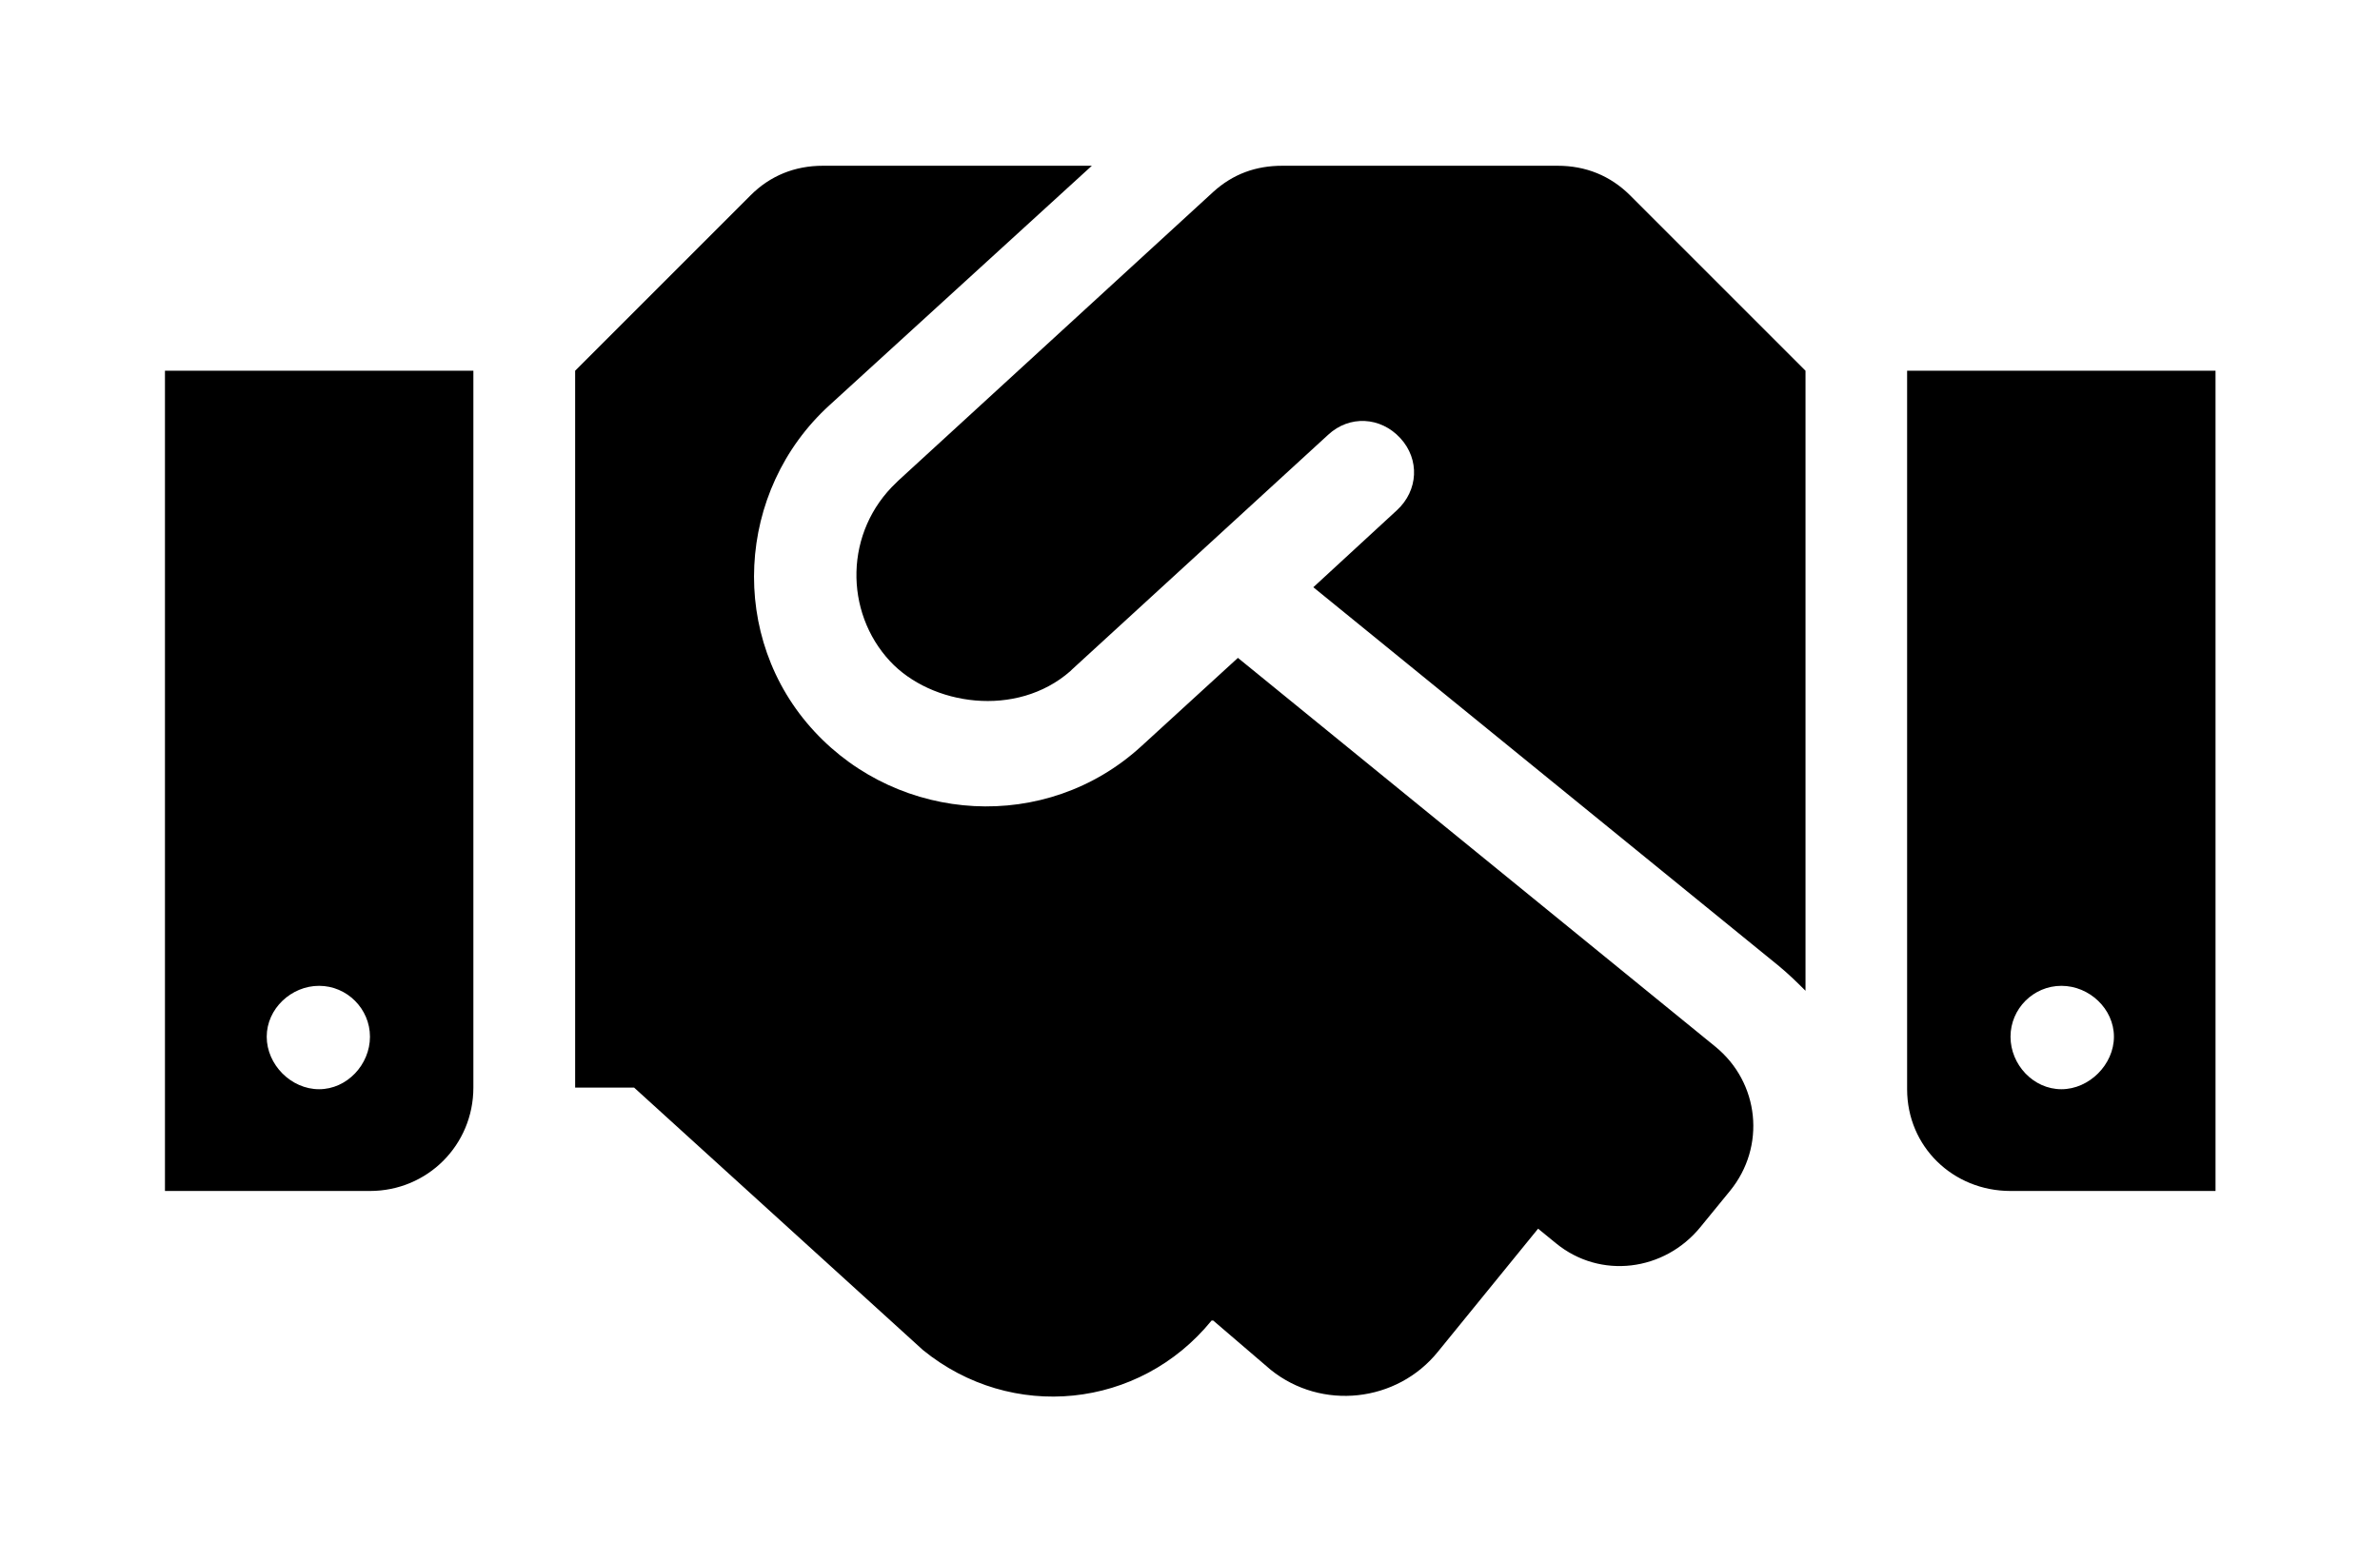 <?xml version='1.0' encoding='UTF-8'?>
<!-- This file was generated by dvisvgm 2.13.3 -->
<svg version='1.1' xmlns='http://www.w3.org/2000/svg' xmlns:xlink='http://www.w3.org/1999/xlink' viewBox='-242.862 -242.862 48.752 32'>
<title>\faHandshake</title>
<desc Packages='' CommandUnicode='U+1F91D' UnicodePackages='[utf8]{inputenc}'/>
<defs>
<path id='g0-177' d='M8.458-7.472H6.785C6.625-7.472 6.486-7.422 6.366-7.313L4.453-5.559L4.443-5.549C4.125-5.25 4.125-4.762 4.403-4.463C4.653-4.194 5.171-4.115 5.499-4.403L5.509-4.413L7.064-5.838C7.193-5.958 7.382-5.948 7.502-5.818S7.611-5.499 7.482-5.38L6.974-4.912L9.803-2.61C9.863-2.56 9.913-2.511 9.963-2.461V-6.227L8.897-7.293C8.777-7.412 8.628-7.472 8.458-7.472ZM10.58-6.227V-1.863C10.58-1.514 10.859-1.245 11.208-1.245H12.453V-6.227H10.58ZM11.517-1.863C11.347-1.863 11.208-2.012 11.208-2.182S11.347-2.491 11.517-2.491S11.836-2.351 11.836-2.182S11.686-1.863 11.517-1.863ZM0-1.245H1.245C1.594-1.245 1.873-1.524 1.873-1.873V-6.227H0V-1.245ZM.936-2.491C1.106-2.491 1.245-2.351 1.245-2.182S1.106-1.863 .936-1.863S.618-2.012 .618-2.182S.767-2.491 .936-2.491ZM9.415-2.122L6.516-4.483L5.928-3.945C5.35-3.417 4.463-3.477 3.945-4.035C3.417-4.603 3.467-5.499 4.035-6.017L5.629-7.472H3.995C3.826-7.472 3.676-7.412 3.557-7.293L2.491-6.227V-1.873H2.849L4.603-.279C5.141 .159 5.918 .08 6.356-.458H6.366L6.715-.159C7.024 .09 7.482 .04 7.731-.269L8.339-1.016L8.448-.927C8.717-.707 9.106-.757 9.325-1.026L9.504-1.245C9.724-1.514 9.684-1.903 9.415-2.122Z'/>
</defs>
<g id='page1' transform='scale(3.373)'>
<use x='-71' y='-63.523' xlink:href='#g0-177'/>
</g>
</svg>
